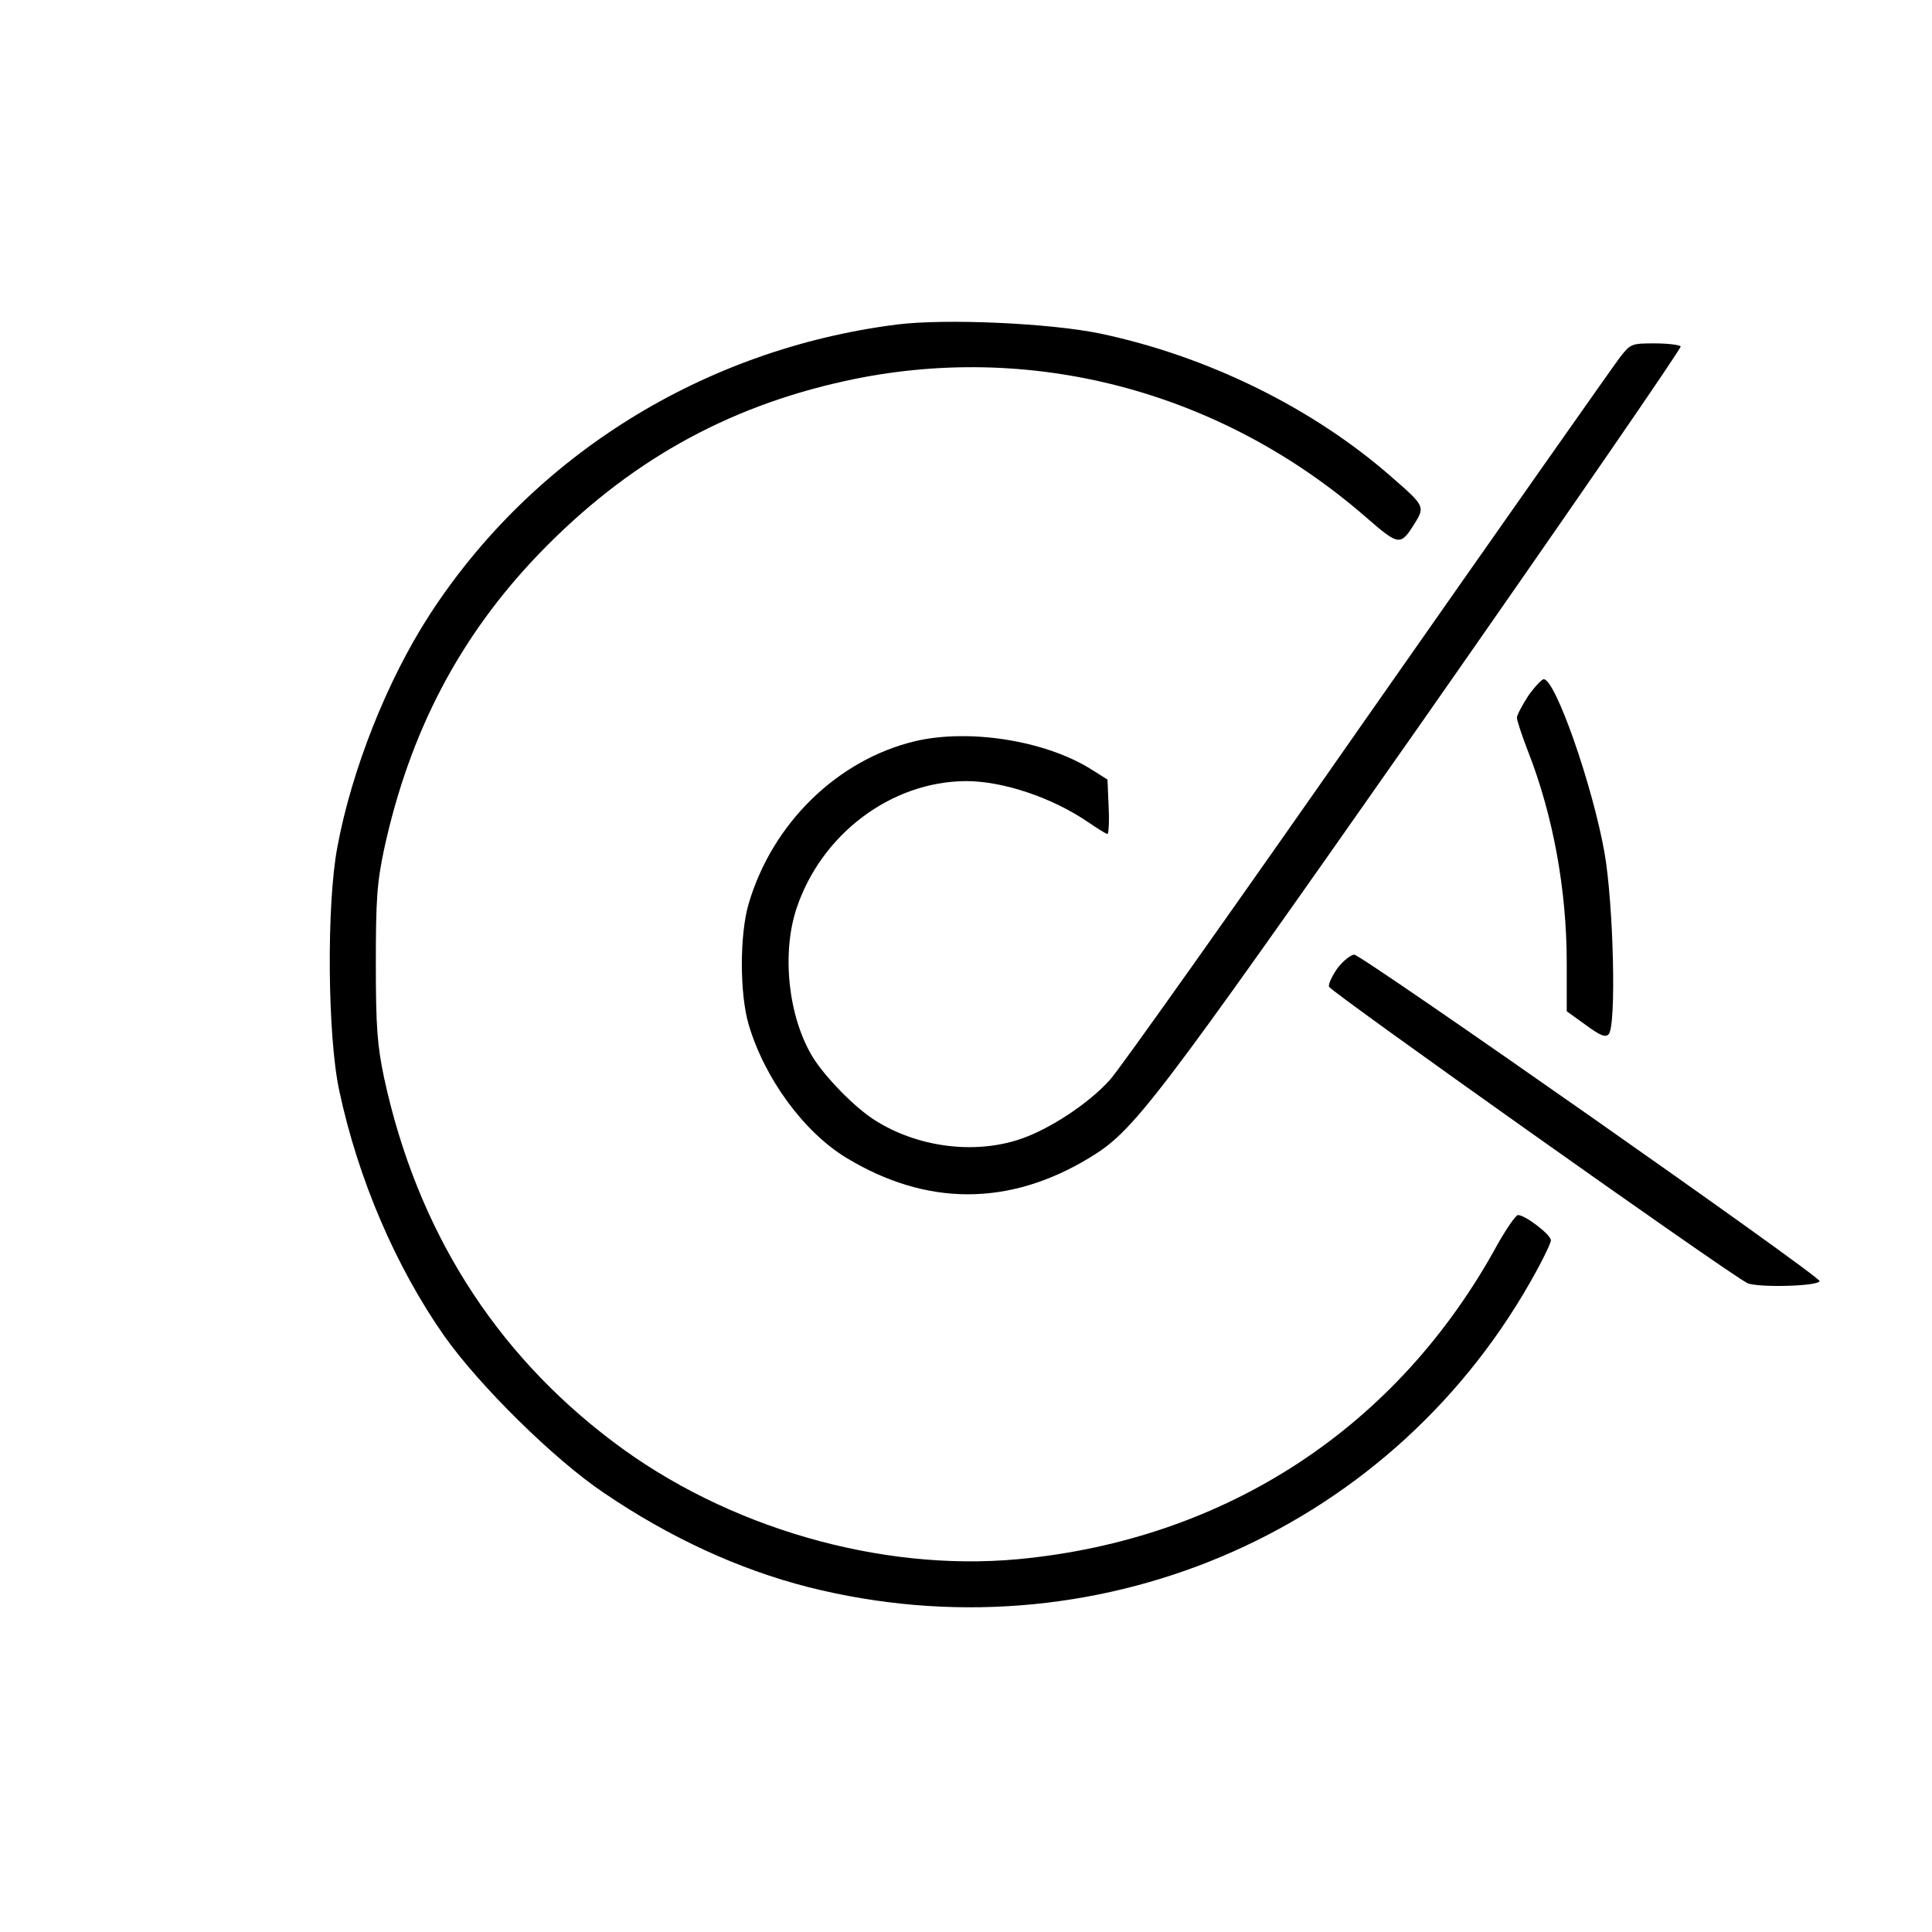 <?xml version="1.0" standalone="no"?>
<!DOCTYPE svg PUBLIC "-//W3C//DTD SVG 20010904//EN"
 "http://www.w3.org/TR/2001/REC-SVG-20010904/DTD/svg10.dtd">
<svg version="1.0" xmlns="http://www.w3.org/2000/svg"
 width="512pt" height="512pt" viewBox="0 0 512 512"
 preserveAspectRatio="xMidYMid meet">
<g transform="translate(0,512) scale(0.1,-0.1)"
fill="#000000" stroke="none">
<path d="M2377 4260 c-512 -65 -965 -347 -1239 -770 -112 -173 -206 -410 -244
-615 -29 -154 -26 -501 5 -645 50 -235 150 -467 278 -650 94 -133 292 -328
423 -416 175 -119 358 -203 542 -250 753 -190 1530 137 1912 806 31 54 56 105
56 113 0 15 -68 67 -87 67 -6 0 -30 -35 -54 -77 -264 -485 -719 -783 -1271
-835 -365 -34 -773 84 -1073 311 -316 238 -520 563 -607 964 -18 86 -22 134
-22 302 0 171 3 215 22 305 68 312 201 565 412 784 232 240 491 386 808 456
489 108 994 -24 1380 -359 91 -79 93 -79 133 -15 25 41 23 45 -61 118 -210
185 -490 322 -774 382 -135 28 -412 40 -539 24z"/>
<path d="M4293 4173 c-16 -21 -317 -449 -669 -952 -351 -503 -658 -936 -682
-962 -56 -63 -161 -132 -239 -158 -122 -41 -272 -21 -384 50 -53 33 -134 116
-166 169 -64 106 -82 273 -42 393 66 197 251 336 449 337 99 0 229 -44 324
-109 25 -17 47 -31 51 -31 3 0 5 32 3 72 l-3 72 -46 29 c-122 75 -321 106
-463 73 -206 -49 -379 -217 -442 -431 -24 -81 -24 -239 0 -320 42 -143 147
-286 260 -354 212 -128 430 -128 642 0 119 72 165 132 884 1158 379 542 687
989 684 993 -3 4 -34 8 -69 8 -61 0 -64 -1 -92 -37z"/>
<path d="M4050 3276 c-16 -25 -30 -51 -30 -58 0 -7 13 -47 29 -88 67 -171 103
-368 103 -562 l0 -128 50 -36 c38 -28 52 -34 61 -25 21 21 13 345 -11 482 -32
179 -130 459 -161 459 -5 0 -24 -20 -41 -44z"/>
<path d="M3545 2555 c-14 -20 -25 -42 -23 -50 3 -12 1049 -754 1108 -785 25
-13 189 -9 192 5 2 13 -1212 864 -1233 865 -9 0 -29 -16 -44 -35z"/>
</g>
</svg>
